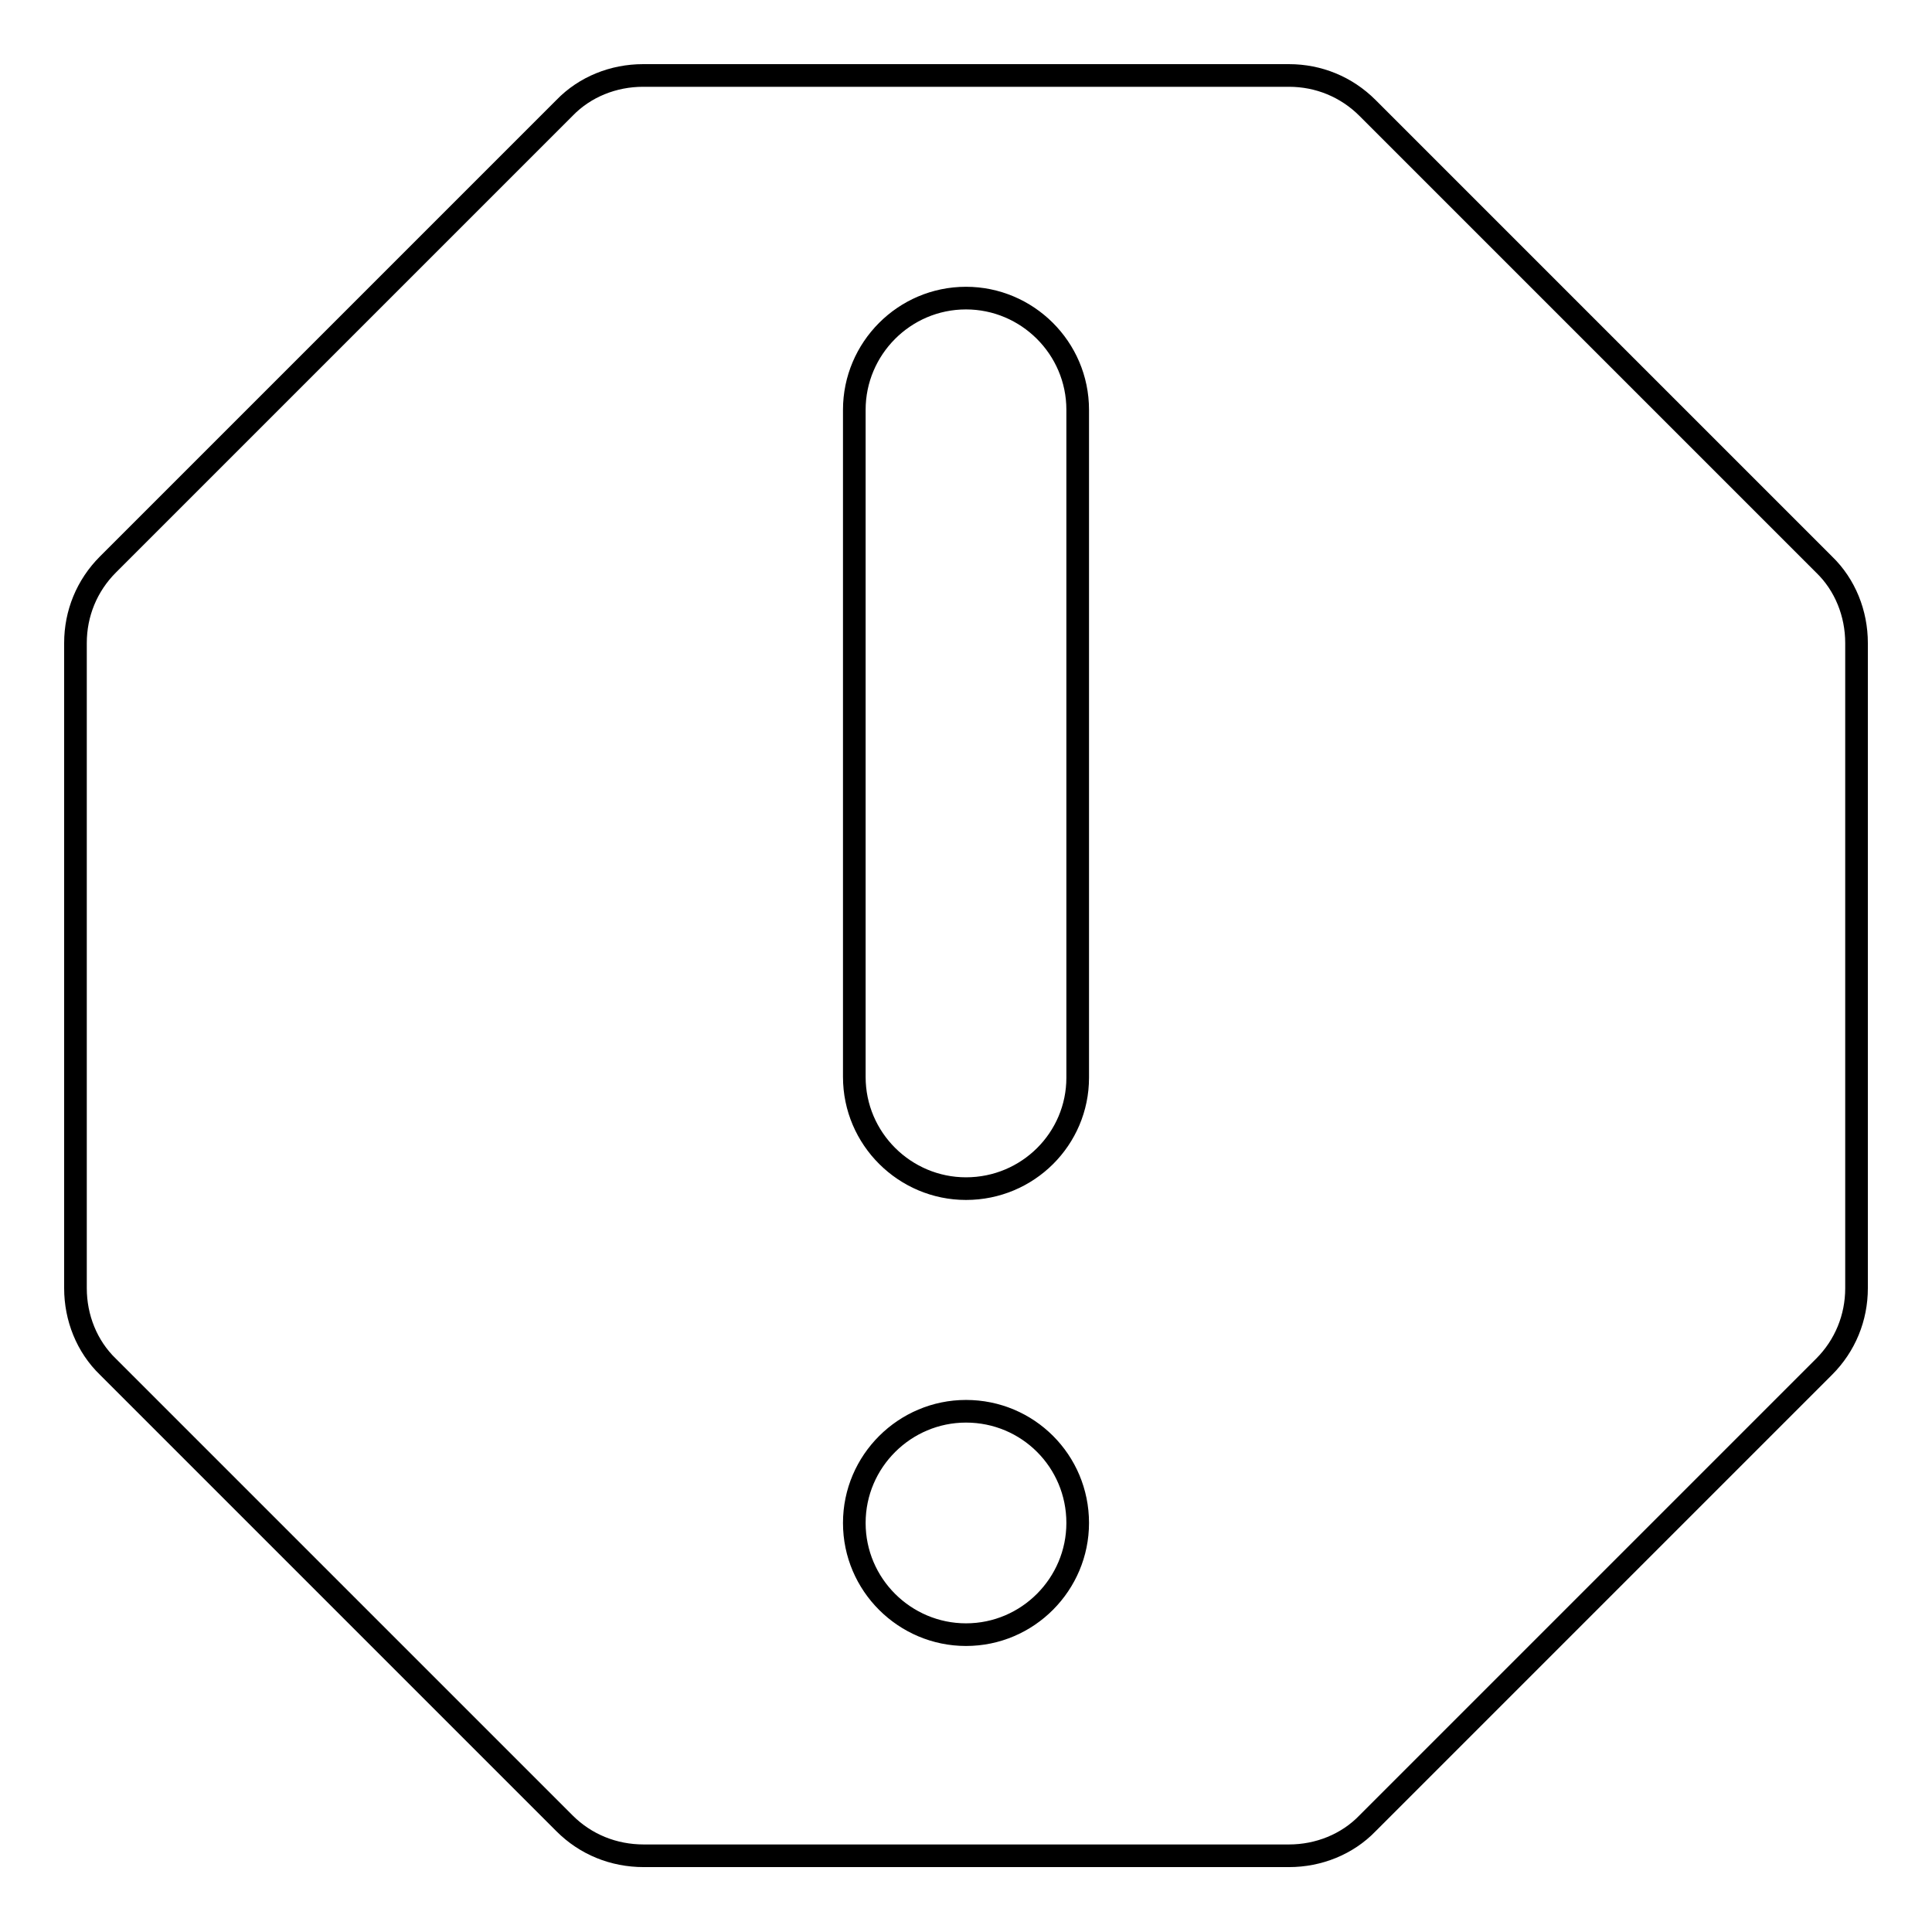 <?xml version="1.0" encoding="utf-8"?>
<!-- Svg Vector Icons : http://www.onlinewebfonts.com/icon -->
<!DOCTYPE svg PUBLIC "-//W3C//DTD SVG 1.1//EN" "http://www.w3.org/Graphics/SVG/1.1/DTD/svg11.dtd">
<svg version="1.1" xmlns="http://www.w3.org/2000/svg" xmlns:xlink="http://www.w3.org/1999/xlink" x="0px" y="0px" viewBox="0 0 256 256" enable-background="new 0 0 256 256" xml:space="preserve">
<g><g><path stroke-width="3" fill-opacity="0" stroke="#000000"  d="M181.2,14.3c-2.8-2.8-6.5-4.3-10.4-4.3H85.2c-3.9,0-7.7,1.5-10.4,4.3L14.3,74.8c-2.8,2.8-4.3,6.5-4.3,10.4v85.5c0,3.9,1.5,7.7,4.3,10.4l60.5,60.5c2.8,2.8,6.5,4.3,10.5,4.3h85.5c3.9,0,7.7-1.5,10.4-4.3l60.5-60.5c2.8-2.8,4.3-6.5,4.3-10.4V85.2c0-3.9-1.5-7.7-4.3-10.4L181.2,14.3z M128,157.5c-8.1,0-14.8-6.6-14.8-14.8V54.3c0-8.1,6.6-14.8,14.8-14.8c8.1,0,14.8,6.6,14.8,14.8v88.5C142.8,150.9,136.2,157.5,128,157.5z M142.8,201.8c0,8.1-6.6,14.8-14.8,14.8c-8.1,0-14.8-6.6-14.8-14.8S119.9,187,128,187C136.2,187,142.8,193.6,142.8,201.8z"/></g></g>
</svg>